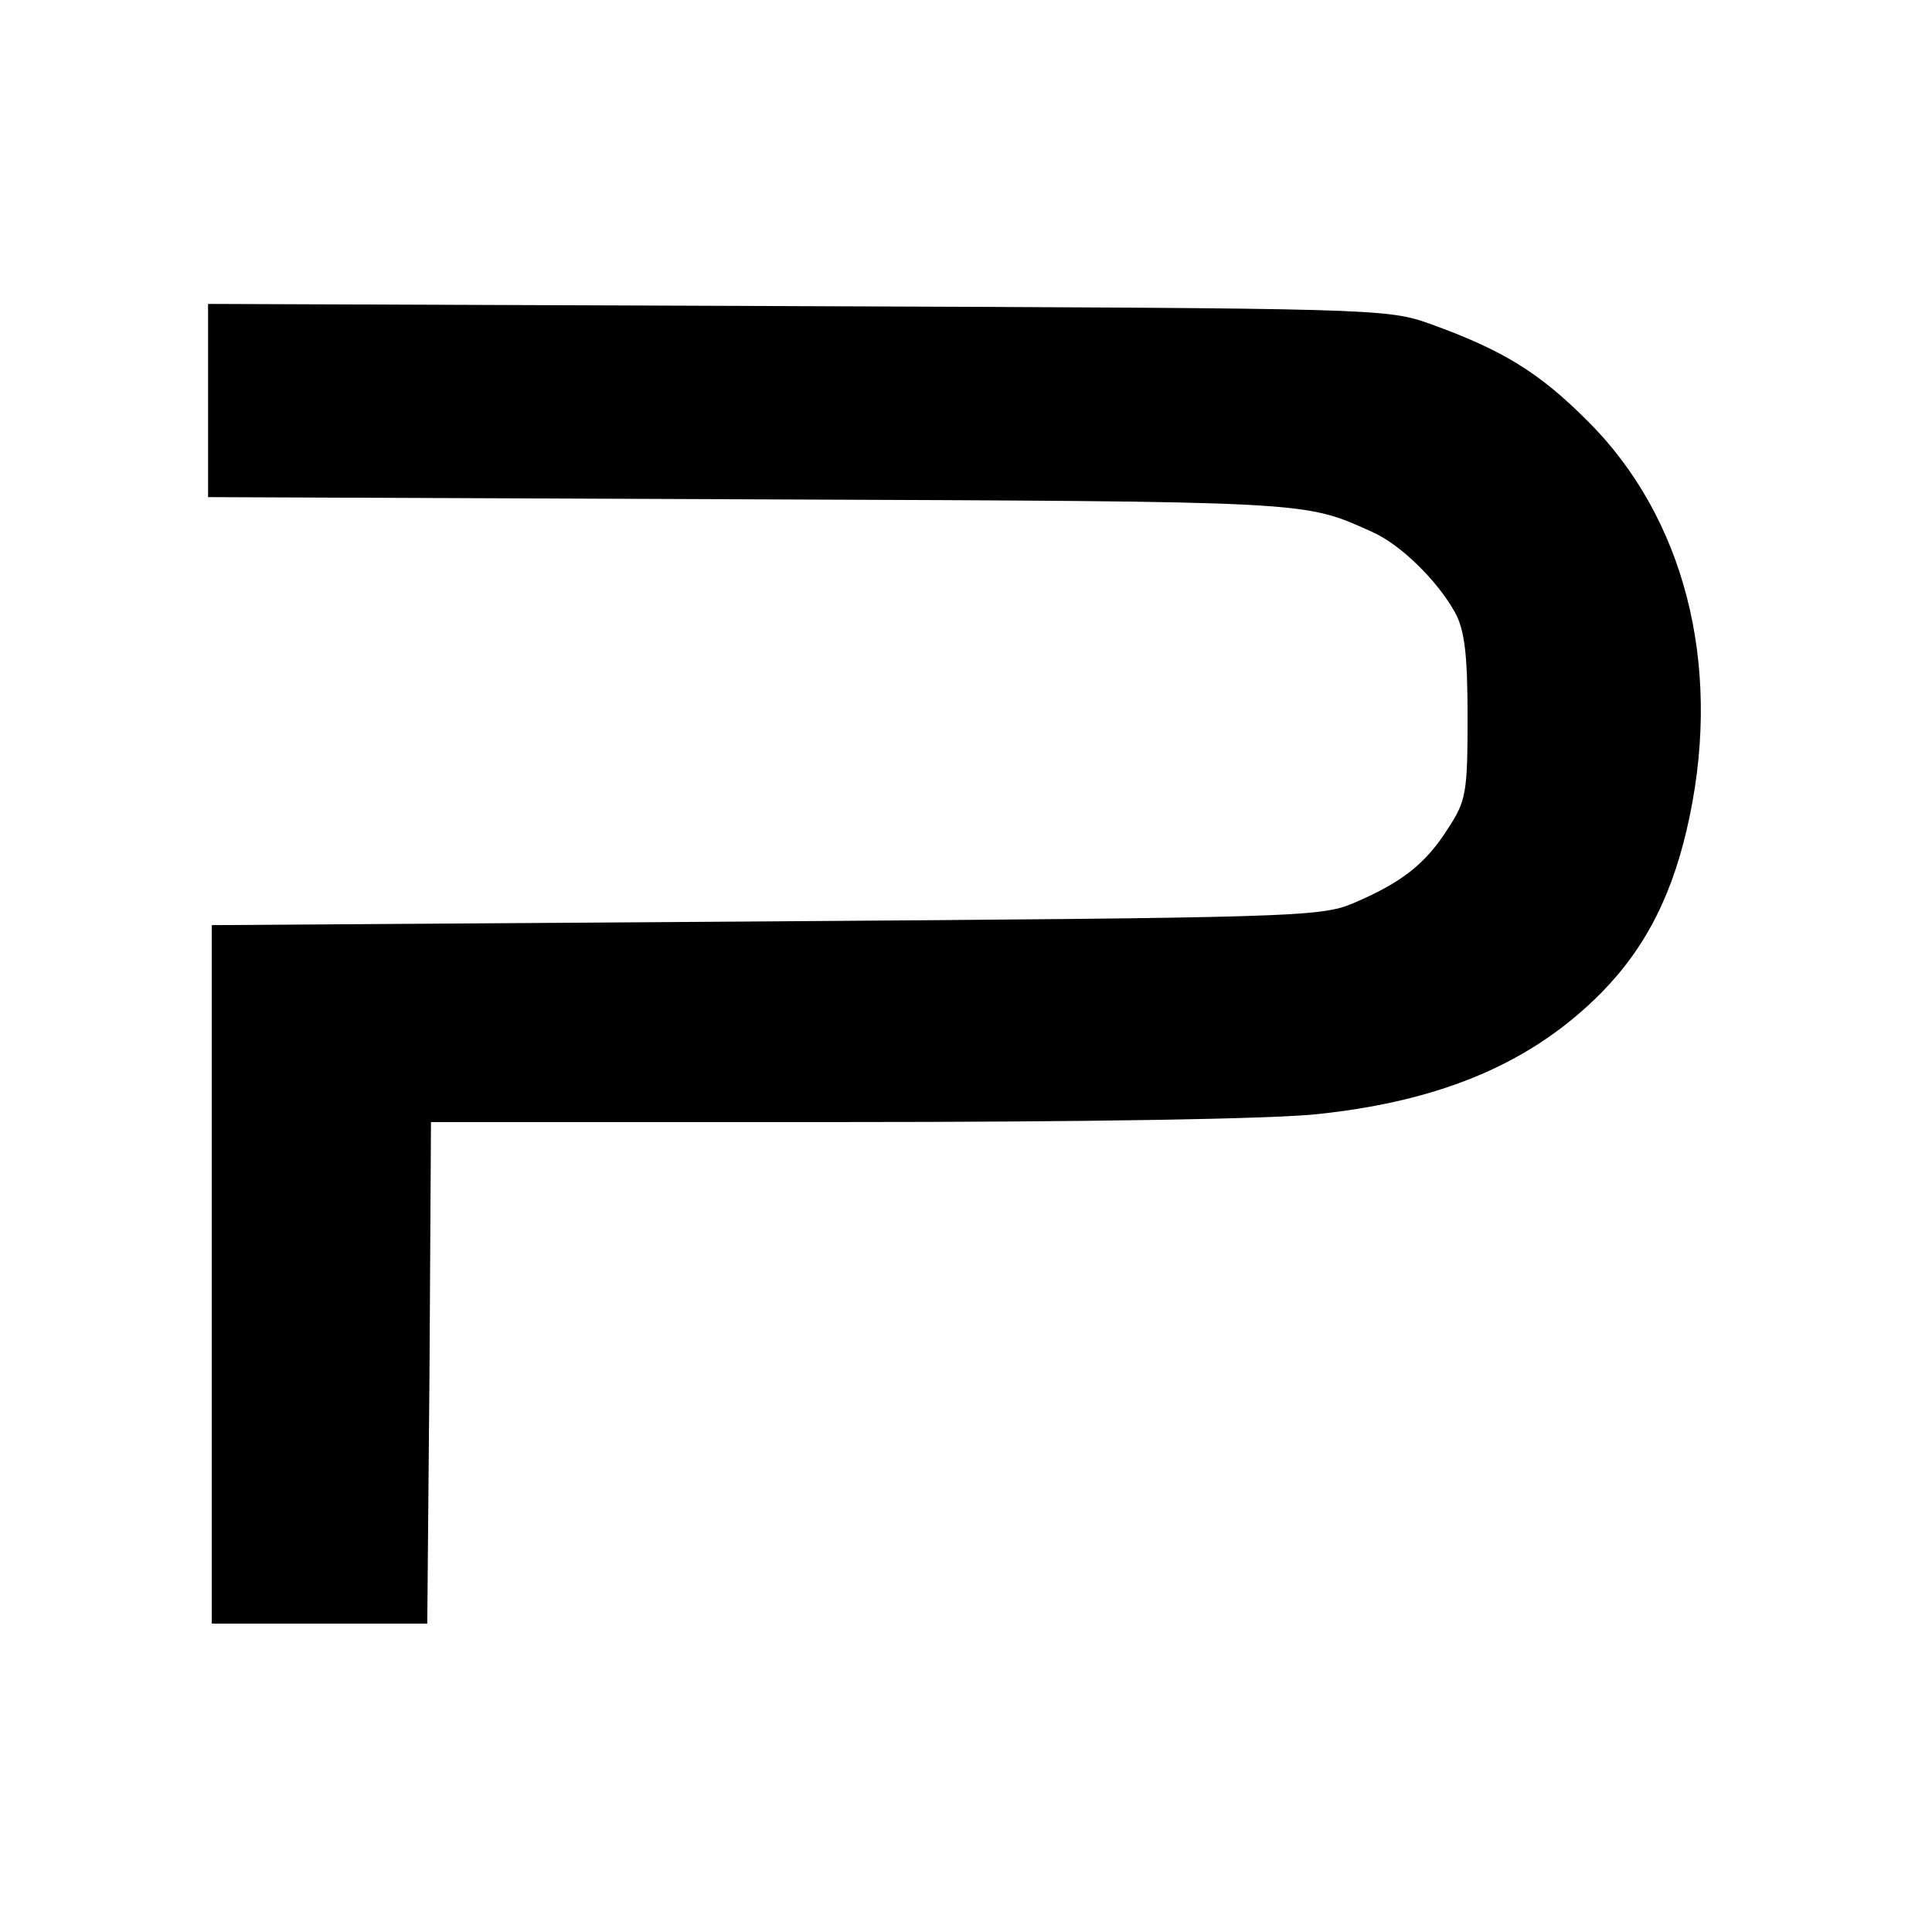 <?xml version="1.0" standalone="no"?>
<!DOCTYPE svg PUBLIC "-//W3C//DTD SVG 20010904//EN"
 "http://www.w3.org/TR/2001/REC-SVG-20010904/DTD/svg10.dtd">
<svg version="1.0" xmlns="http://www.w3.org/2000/svg"
 width="260pt" height="260pt" viewBox="0 0 260 260"
 preserveAspectRatio="xMidYMid meet">
<g transform="translate(0,260) scale(0.1,-0.1)"
fill="#000000" stroke="none">
<path d="M280 2061 l0 -130 733 -3 c759 -3 740 -2 834 -44 38 -17 87 -65 111
-108 13 -24 17 -56 17 -141 0 -103 -2 -113 -27 -151 -30 -47 -62 -72 -128
-100 -43 -18 -85 -19 -790 -24 l-745 -5 0 -470 0 -470 145 0 145 0 3 338 2
337 551 0 c323 0 589 4 645 11 167 18 287 70 379 163 61 62 98 136 119 238 43
207 -8 403 -138 532 -65 65 -114 95 -211 130 -59 21 -71 21 -852 24 l-793 3 0
-130z"/>
</g>
</svg>
